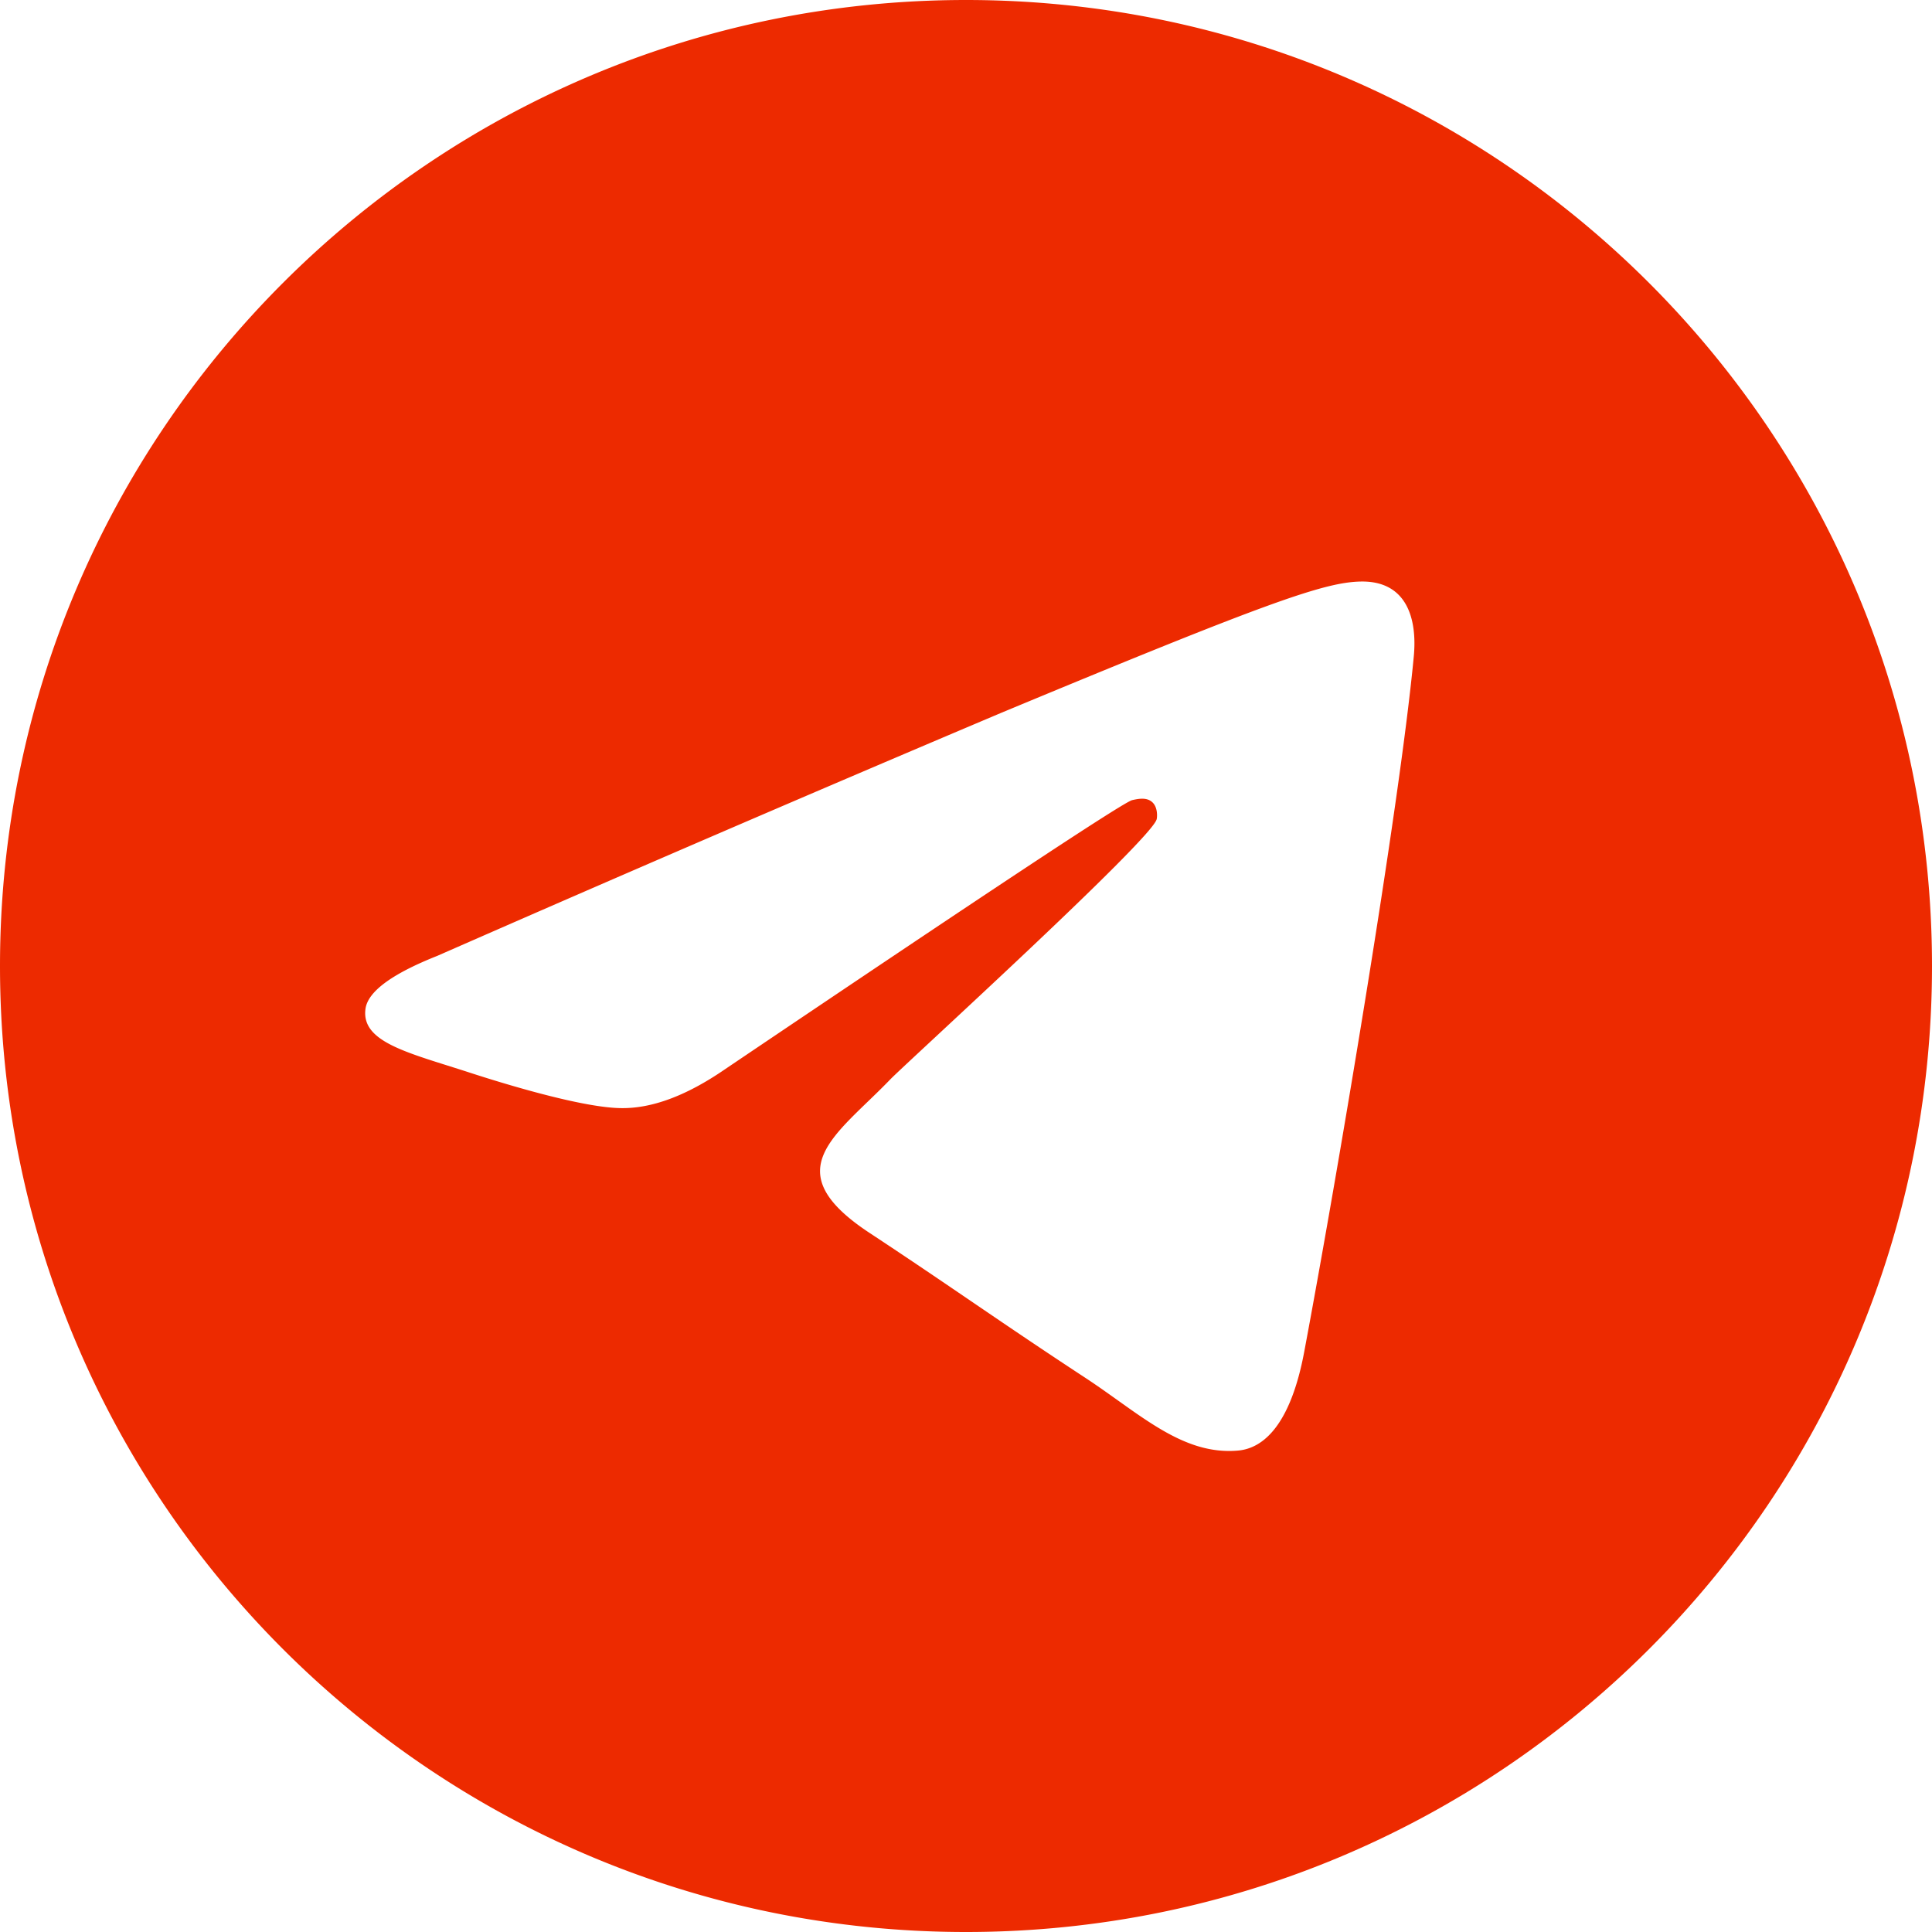 <svg xmlns="http://www.w3.org/2000/svg" width="20" height="20" fill="none"><g clip-path="url(#a)"><path fill="#ED2A00" fill-rule="evenodd" d="M10 0C4.477 0 0 4.477 0 10s4.477 10 10 10 10-4.477 10-10S15.523 0 10 0Zm4.635 6.8c-.15 1.582-.801 5.42-1.133 7.19-.14.75-.416 1.001-.683 1.026-.58.053-1.022-.384-1.584-.753-.88-.577-1.378-.936-2.232-1.499-.987-.65-.347-1.008.215-1.592.148-.154 2.706-2.481 2.756-2.692.006-.026.012-.125-.047-.177-.058-.052-.145-.034-.207-.02-.088.02-1.494.95-4.218 2.788-.399.274-.76.408-1.084.4-.357-.007-1.044-.201-1.555-.367-.626-.204-1.124-.311-1.08-.657.022-.18.27-.364.744-.552a475.962 475.962 0 0 1 5.831-2.513c2.777-1.155 3.354-1.355 3.73-1.362.472-.008.586.38.547.78Z" clip-rule="evenodd"/></g><defs><clipPath id="a"><path fill="#fff" d="M0 0h20v20H0z"/></clipPath></defs></svg>